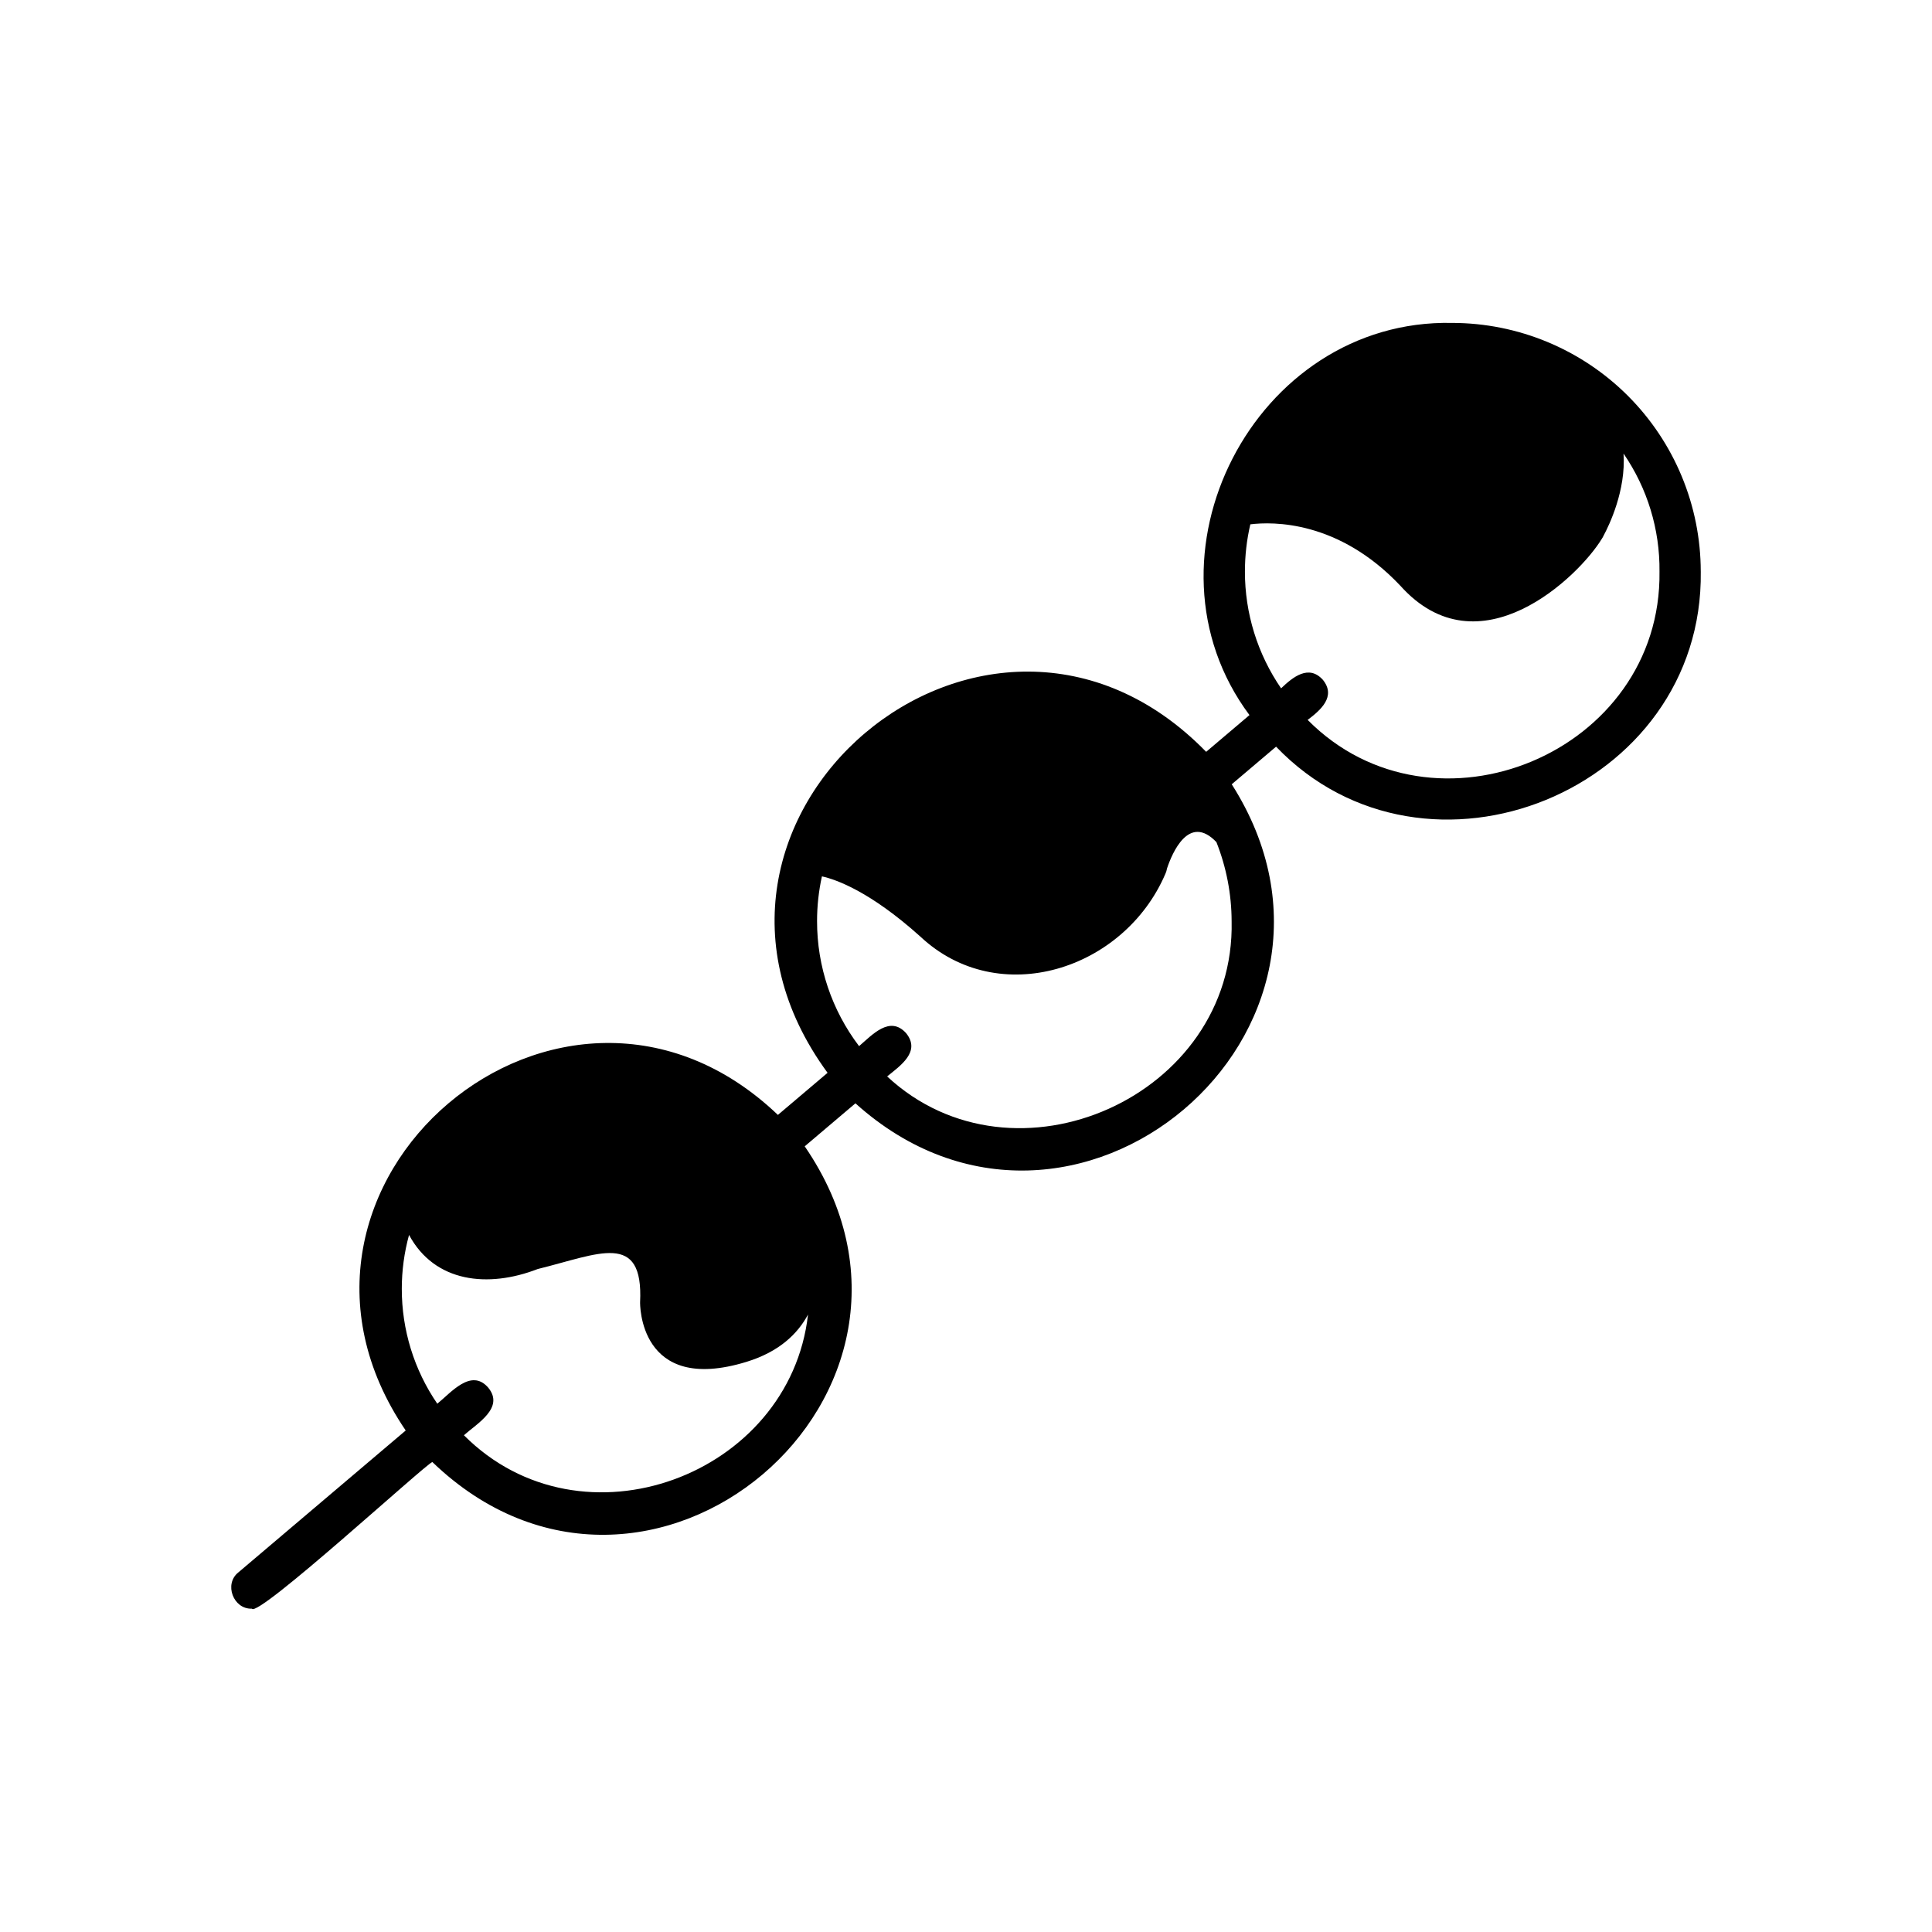 <?xml version="1.0" encoding="UTF-8"?>
<!-- Uploaded to: ICON Repo, www.svgrepo.com, Generator: ICON Repo Mixer Tools -->
<svg fill="#000000" width="800px" height="800px" version="1.1" viewBox="144 144 512 512" xmlns="http://www.w3.org/2000/svg">
 <path d="m210.73 570.32c1.605 2.519 46.082-38.348 47.848-38.867 57.023 54.895 143.52-18.273 98.68-83.664l13.441-11.395c57.484 51.715 141.35-19.215 99.723-84.551l11.75-9.965c39.781 41.445 113.33 11.688 112.55-46.43h-0.004c-0.02-17.465-6.965-34.207-19.312-46.555-12.352-12.348-29.09-19.293-46.555-19.316-52.473-1.109-84.82 62.223-53.727 103.93l-11.48 9.734c-58.07-59.508-149.56 17.898-100.33 85.066l-13.16 11.156c-56.984-54.395-143 18.359-98.637 83.633l-44.324 37.586c-3.918 3.078-1.352 9.816 3.535 9.633zm263.19-274.87c-0.004-4.207 0.477-8.398 1.43-12.496 5.926-0.73 23.359-1.086 39.734 16.25 20.859 23.289 47.398-2.461 53.445-12.465 0.176-0.27 0.332-0.547 0.465-0.84 1.473-2.75 5.918-11.953 5.262-21.688h0.004c6.312 9.184 9.641 20.094 9.523 31.238 0.652 48.039-59.816 73.086-93.242 39.332 3.434-2.586 7.594-6.18 4.051-10.602-3.766-4.199-7.992-0.73-11.09 2.234l-0.004-0.004c-6.254-9.113-9.598-19.906-9.582-30.961zm-113.39 92.664c-0.004-3.988 0.43-7.969 1.289-11.867 3.793 0.836 12.77 4 26.059 15.934 20.816 19.566 54.047 8.828 64.945-16.578l0.004 0.004c0.211-0.469 0.363-0.965 0.449-1.473 1.359-4.059 5.789-14.617 13.086-6.965 2.641 6.668 4.008 13.773 4.031 20.949 1.031 46.477-57.637 72.473-91.289 41.148 3.453-2.828 8.988-6.527 5.043-11.445-4.332-4.856-9.059 0.496-12.488 3.418l0.004-0.004c-7.238-9.523-11.148-21.16-11.133-33.121zm-110.05 97.457c-0.004-4.832 0.645-9.645 1.922-14.301 6.805 12.648 20.98 14.129 34.102 9.035 16.152-3.961 28.055-10.195 27.129 8.816 0 0-0.551 24.629 28.238 15.77 8.605-2.648 13.516-7.394 16.262-12.52-4.805 42.621-59.902 63.367-91.191 31.984 3.394-3.059 10.867-7.266 6.434-12.625-4.547-5.246-9.93 1.422-13.488 4.269-6.141-8.961-9.418-19.57-9.406-30.43z" fill-rule="evenodd"/>
</svg>